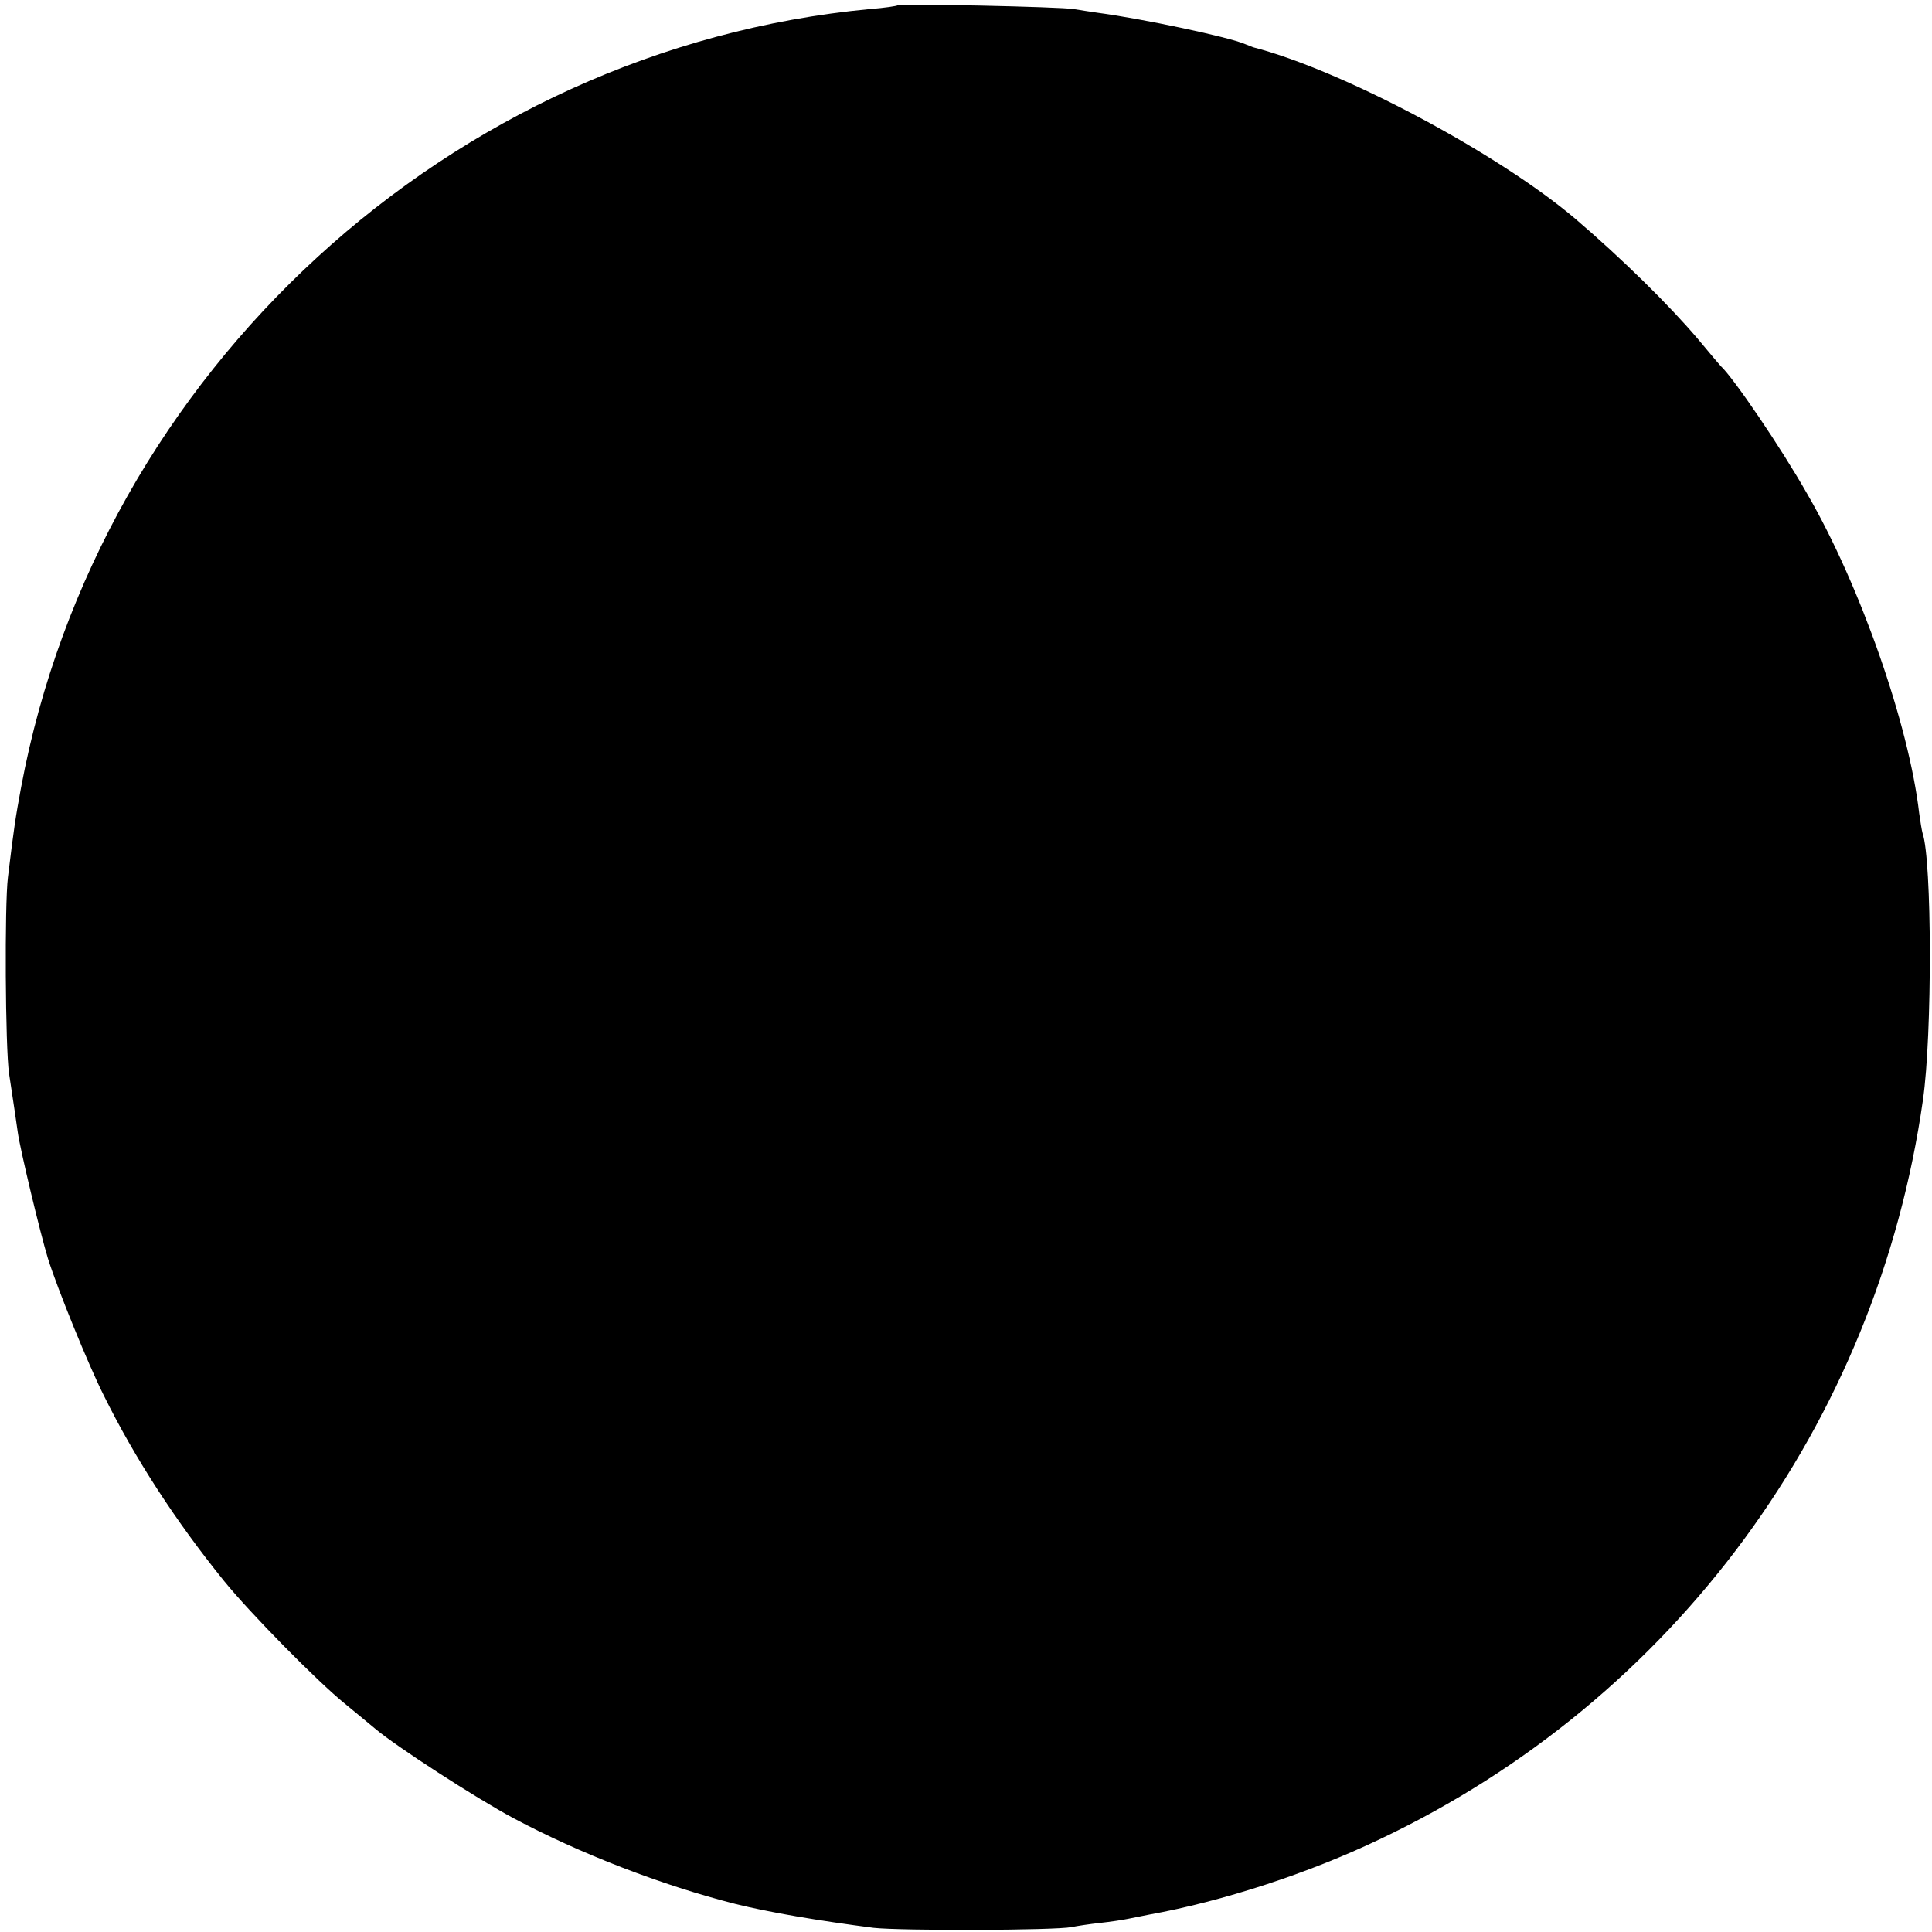 <?xml version="1.0" standalone="no"?>
<!DOCTYPE svg PUBLIC "-//W3C//DTD SVG 20010904//EN"
 "http://www.w3.org/TR/2001/REC-SVG-20010904/DTD/svg10.dtd">
<svg version="1.0" xmlns="http://www.w3.org/2000/svg"
 width="512pt" height="512pt" viewBox="0 0 512 512"
 preserveAspectRatio="xMidYMid meet">
<g transform="translate(0,512) scale(0.1,-0.1)"
fill="#000000" stroke="none">
<path d="M2379 5106 c-2 -2 -35 -7 -74 -10 -1110 -105 -2043 -960 -2249 -2062
-15 -81 -19 -107 -35 -239 -9 -73 -7 -451 3 -520 13 -84 18 -121 23 -155 6
-45 60 -270 80 -335 25 -80 108 -284 148 -363 82 -166 191 -334 319 -492 69
-85 246 -265 320 -325 27 -22 63 -52 80 -66 54 -46 267 -184 366 -237 176 -94
393 -178 590 -228 89 -22 218 -44 365 -63 72 -8 480 -7 525 2 14 3 48 8 75 11
28 3 61 8 75 11 14 3 39 8 55 11 194 35 422 109 612 200 780 370 1317 1101
1439 1959 25 173 24 636 -1 707 -2 7 -6 31 -9 53 -27 234 -156 603 -296 845
-71 125 -197 310 -230 340 -3 3 -29 34 -59 70 -77 91 -202 214 -326 320 -205
174 -618 394 -855 455 -3 1 -12 5 -20 8 -43 19 -276 68 -390 83 -19 3 -48 7
-65 10 -34 6 -461 15 -466 10z"/>
</g>
</svg>
